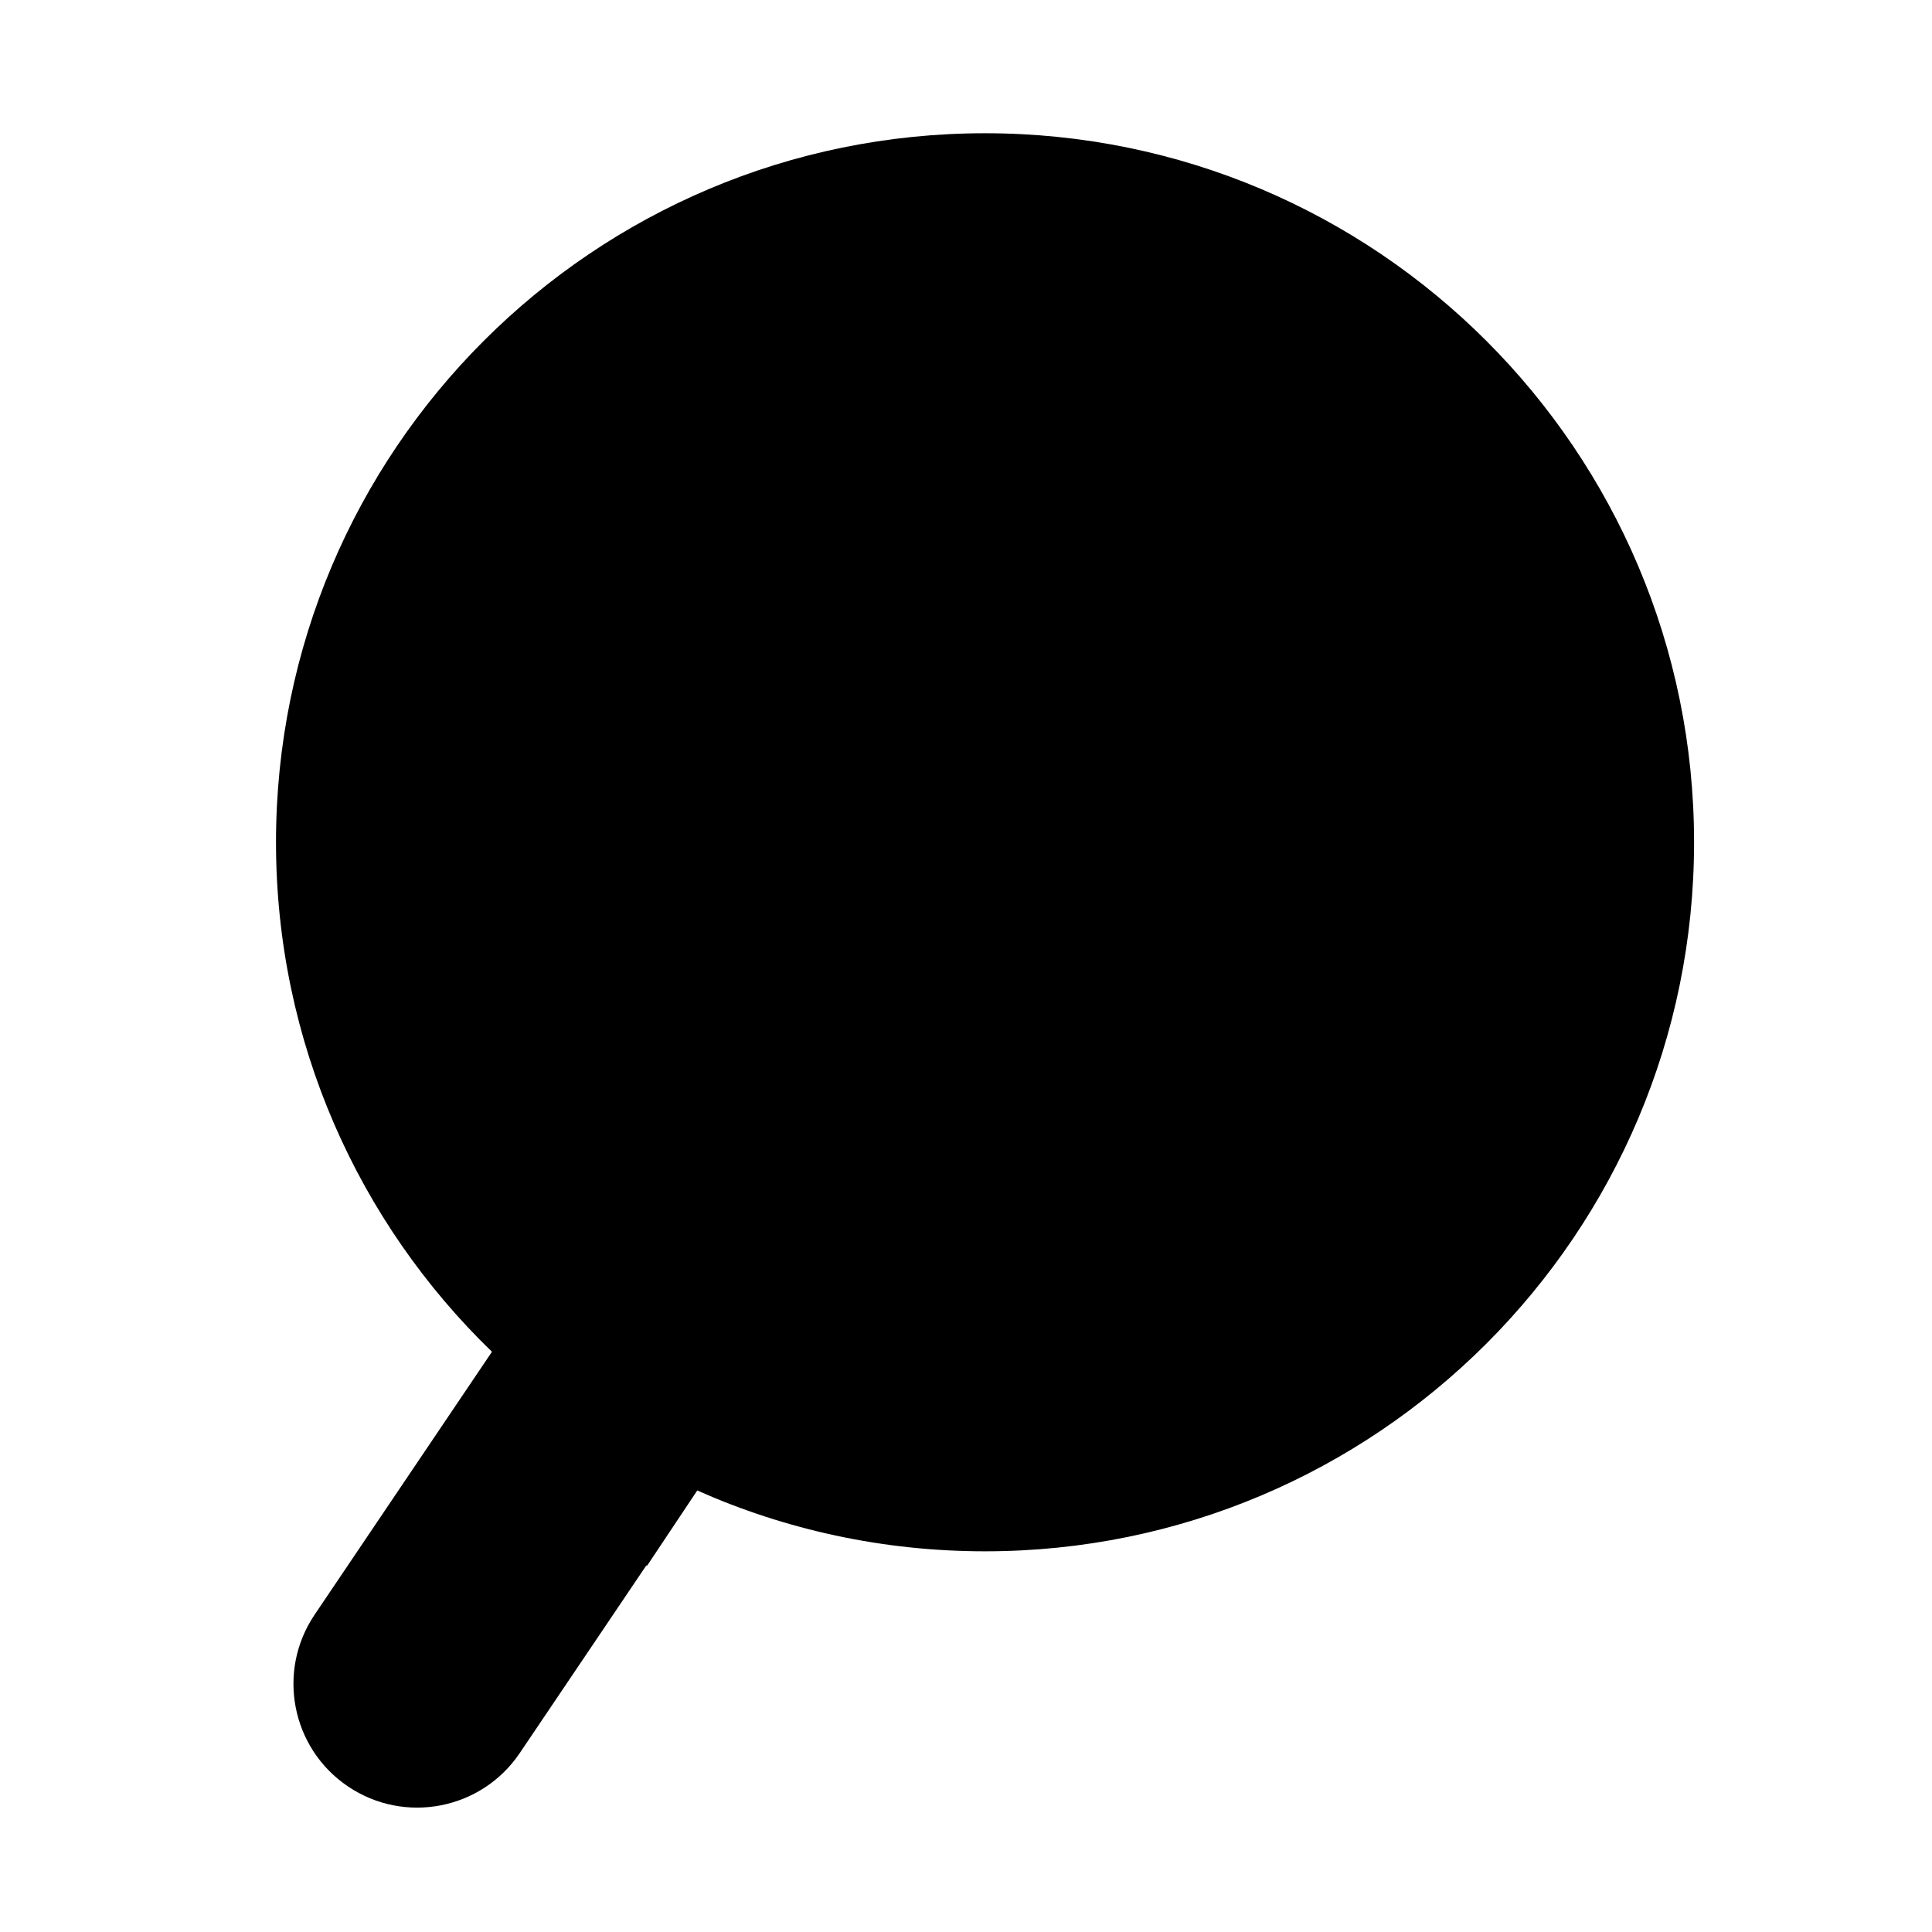 <?xml version="1.0" encoding="UTF-8"?>
<svg width="203px" height="203px" viewBox="0 0 203 203" version="1.1" xmlns="http://www.w3.org/2000/svg" xmlns:xlink="http://www.w3.org/1999/xlink">
    <!-- Generator: Sketch 50.2 (55047) - http://www.bohemiancoding.com/sketch -->
    <title>Slice</title>
    <desc>Created with Sketch.</desc>
    <defs></defs>
    <g id="Page-1" stroke="none" stroke-width="1" fill="none" fill-rule="evenodd">
        <g id="pin" transform="translate(29, 14)" fill="#000000">
            <path d="M22.69,128.035 C8.698,114.491 0,95.512 0,74.5 C0,33.355 33.355,-2.84217094e-14 74.5,-2.84217094e-14 C115.645,-2.84217094e-14 149,33.355 149,74.5 C149,115.645 115.645,149 74.5,149 C63.735,149 53.502,146.717 44.262,142.608 L39,150.5 C38.967,150.499 38.935,150.497 38.902,150.496 L25.612,170.199 C21.598,176.151 13.518,177.722 7.565,173.707 C1.613,169.692 0.043,161.612 4.057,155.66 L22.69,128.035 Z" id="Combined-Shape"></path>
        </g>
    </g>
</svg>
